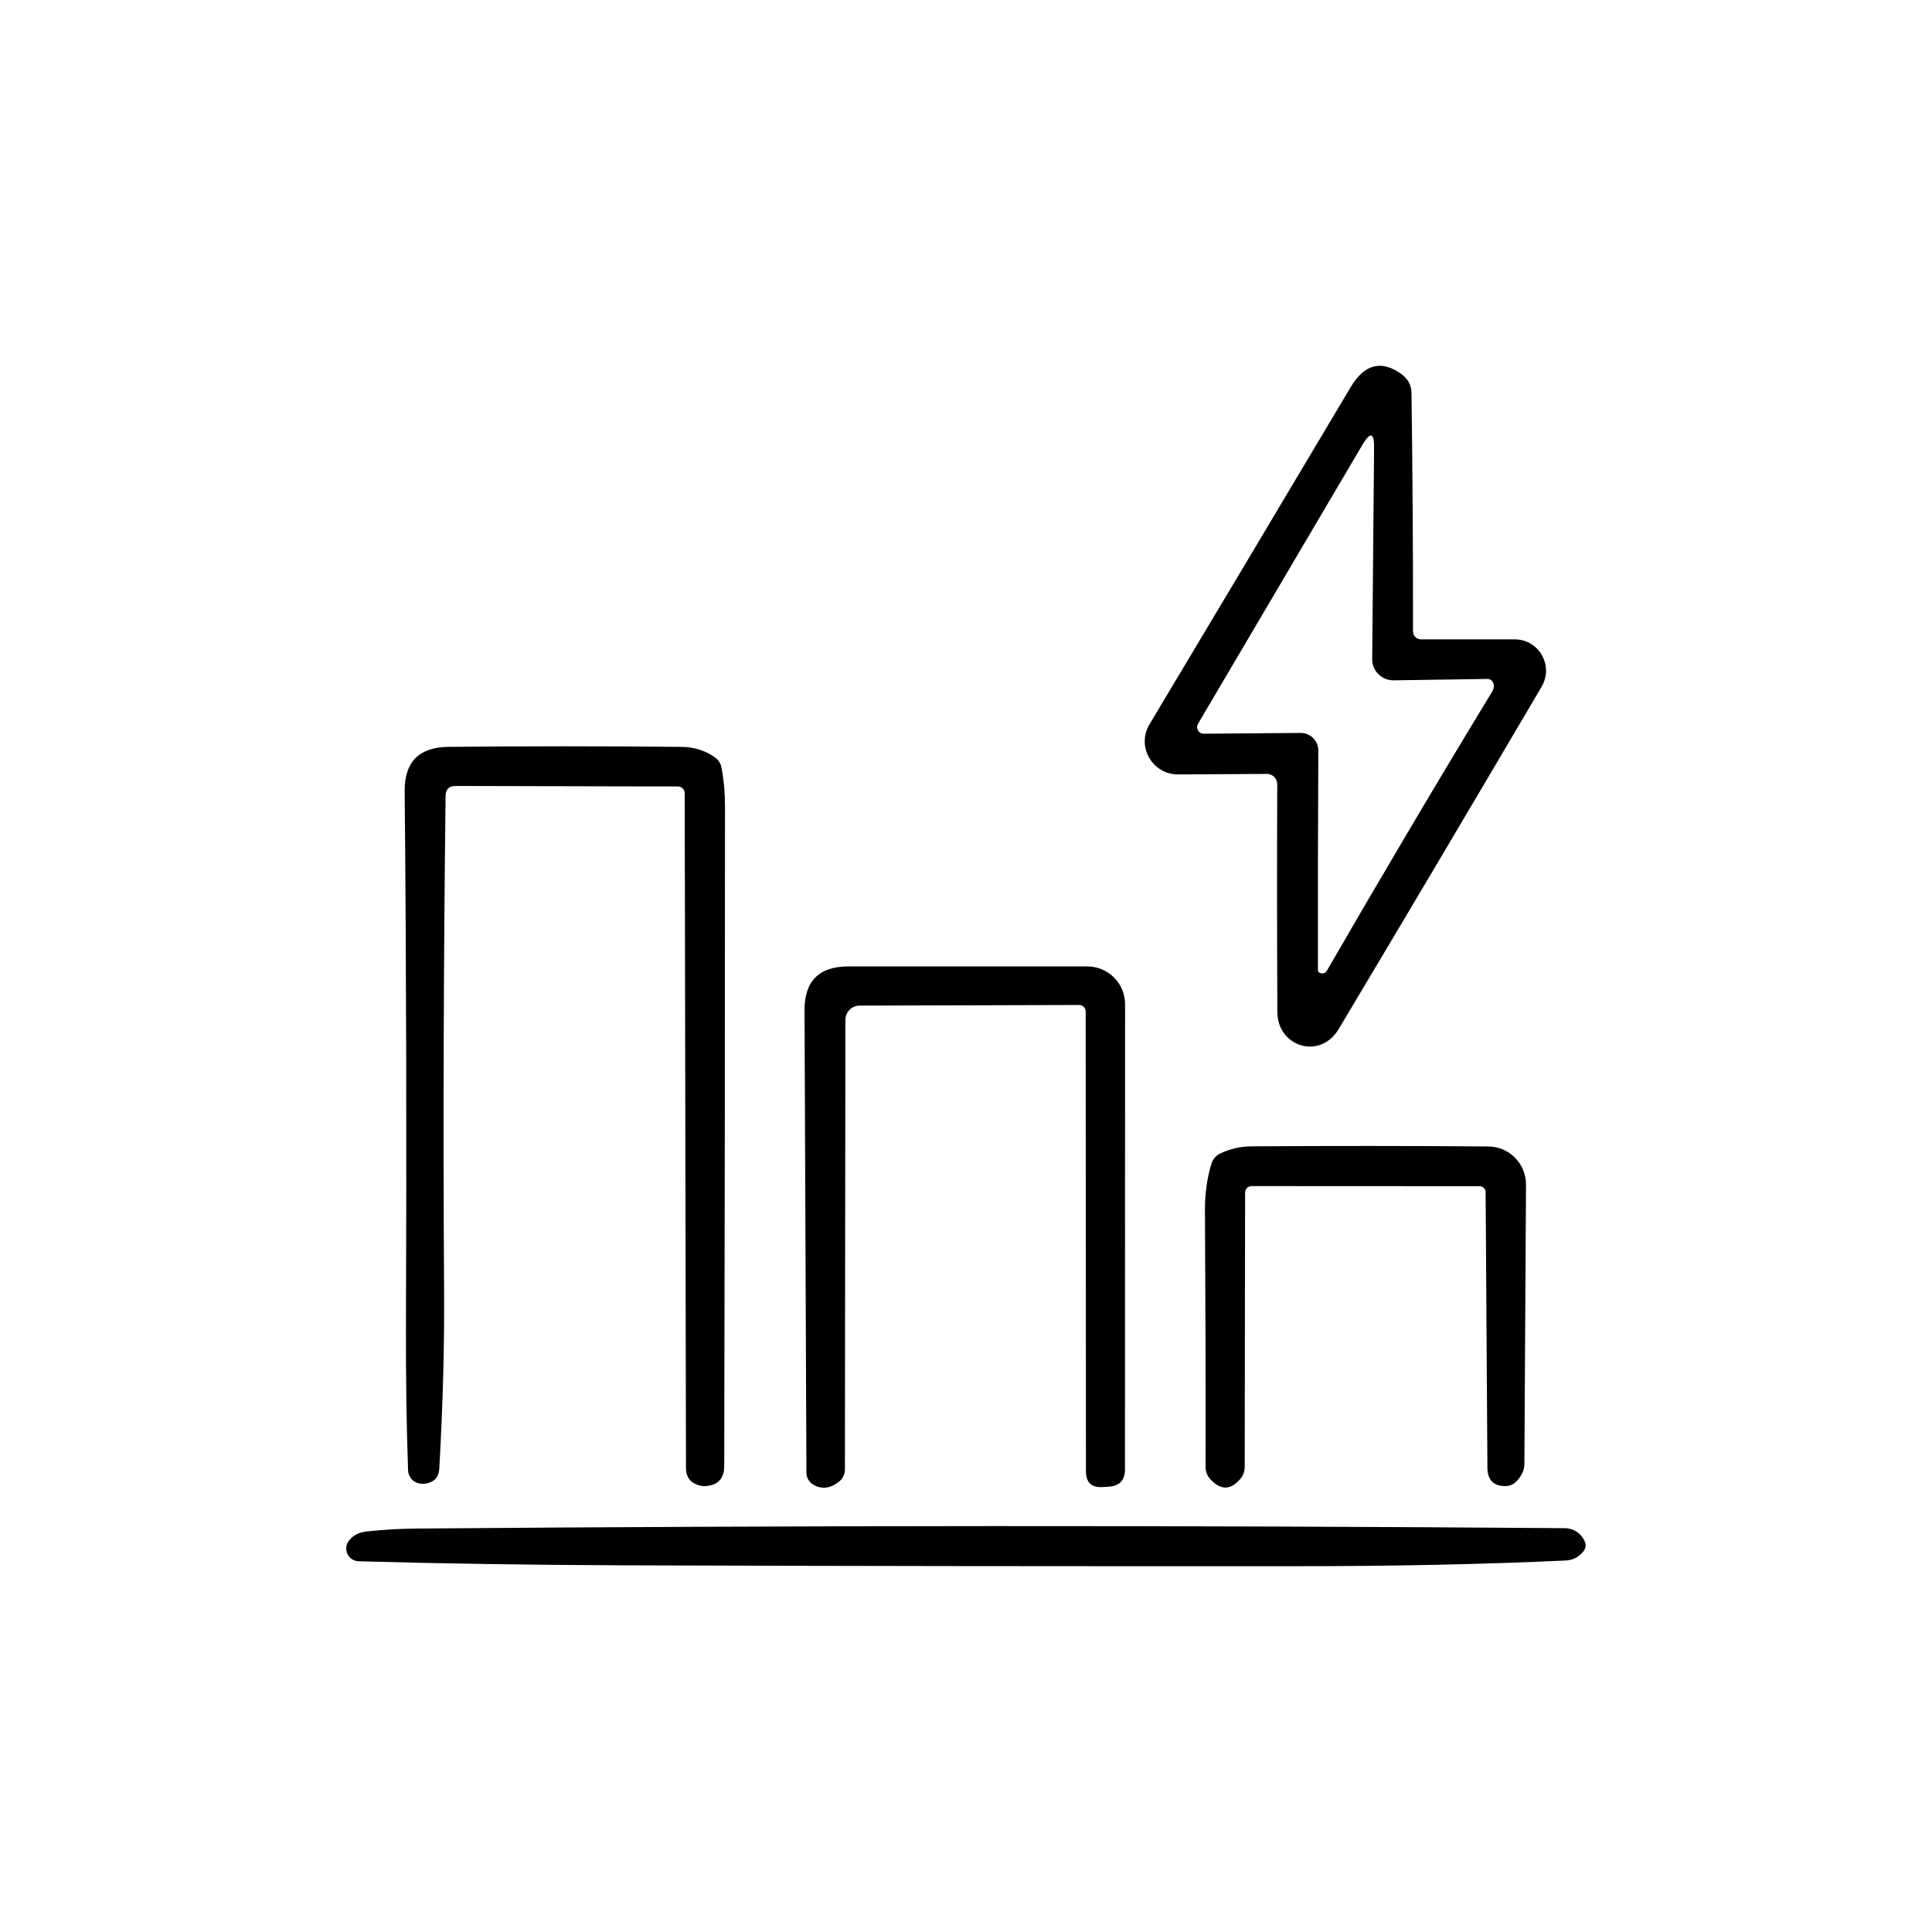 <?xml version="1.0" encoding="UTF-8"?>
<svg xmlns="http://www.w3.org/2000/svg" id="Ebene_1" data-name="Ebene 1" viewBox="0 0 500 500">
  <path d="M327.81,200.29l-22.89.13c-6.71.03-10.88-7.26-7.42-12.99,15.6-26.05,32.95-55.13,52.03-87.2,3.55-5.96,7.88-7.13,13.02-3.52,1.79,1.27,2.7,2.9,2.74,4.88.29,21.07.42,41.68.39,61.8,0,1.14.94,2.08,2.08,2.08h24.26c6.25,0,10.13,6.81,6.97,12.21-17.23,29.27-34.71,58.81-52.52,88.6-4.85,8.17-15.86,4.59-15.89-4.36-.1-20.9-.1-40.54-.03-58.94,0-1.5-1.24-2.74-2.74-2.7M384.92,175.71l-24.26.36c-3.06.03-5.57-2.44-5.54-5.47l.49-54.7c.03-3.97-.94-4.23-3-.81l-42.56,72.22c-.68,1.14.13,2.57,1.47,2.57l25.07-.2c2.54-.03,4.62,2.05,4.59,4.59-.1,18.76-.13,37.71-.1,56.88,0,.29.16.49.49.62.81.33,1.43.13,1.86-.62,14.55-25.17,28.82-49.27,42.82-72.29.39-.68.46-1.37.2-2.08-.23-.65-.85-1.11-1.53-1.07h0Z"></path>
  <path d="M117.9,203.41l57.57.13c.94,0,1.73.78,1.73,1.73l.33,174.63c0,2.38,1.17,3.91,3.48,4.53.55.16,1.14.2,1.73.16,3.09-.26,4.66-1.95,4.69-5.08.13-56.04.2-113.05.2-170.98,0-3.32-.29-6.61-.91-9.87-.2-1.07-.75-1.95-1.63-2.6-2.51-1.82-5.41-2.74-8.69-2.77-20.06-.2-40.18-.2-60.4,0-7.59.1-11.33,3.91-11.27,11.49.42,44.45.52,90.78.33,138.97-.03,12.67.13,24.94.55,36.76.07,1.6,1.14,2.96,2.67,3.35.68.16,1.33.2,2.02.07,2.15-.42,3.29-1.69,3.39-3.87.94-16.61,1.34-32.01,1.24-46.2-.26-41.94-.13-84.56.39-127.87.03-1.73.88-2.57,2.61-2.57h0Z"></path>
  <path d="M279.21,260.07c.98-.03,1.76.75,1.76,1.73l.07,118.98c0,2.9,1.47,4.27,4.4,4.07l1.5-.1c2.8-.16,4.2-1.66,4.2-4.49l.03-120.38c0-5.41-4.4-9.77-9.8-9.77h-61.8c-7.62,0-11.4,3.81-11.36,11.4l.49,119.6c0,1.33.72,2.54,1.89,3.19,2.15,1.17,4.33.91,6.51-.81.98-.78,1.56-1.95,1.56-3.22l.13-116.34c0-2.02,1.63-3.65,3.65-3.68l56.79-.16h0Z"></path>
  <path d="M323.85,306.96l59.1.03c.85.03,1.53.72,1.53,1.56l.46,71.24c.03,3.35,1.69,4.95,5.01,4.79,1.53-.07,2.83-1.14,3.94-3.19.39-.75.62-1.6.62-2.44l.42-72.35c.03-5.44-4.36-9.87-9.8-9.9-20.06-.16-40.47-.16-61.28-.03-2.87.03-5.57.65-8.14,1.89-1.07.55-1.86,1.5-2.21,2.64-1.14,3.84-1.69,7.85-1.66,12.05.13,22.08.2,44.22.16,66.43,0,1.17.46,2.31,1.24,3.16,2.7,2.9,5.27,2.83,7.78-.13.72-.85,1.11-1.95,1.11-3.09l.1-70.98c0-.91.72-1.66,1.63-1.66h0Z"></path>
  <path d="M94.94,396.34c-2.05.2-3.58,1.01-4.66,2.41-1.63,2.15-.13,5.24,2.57,5.31,22.24.62,44.77.94,67.63,1.04,57.21.2,115.59.26,175.18.23,25.23,0,48.42-.49,69.55-1.47,1.73-.1,3.19-.78,4.33-2.08.75-.81,1.01-1.66.72-2.51-.78-2.25-2.87-3.74-5.24-3.78-97.78-.75-196.9-.72-297.42.1-3.81.03-8.01.26-12.67.75h0Z"></path>
</svg>

